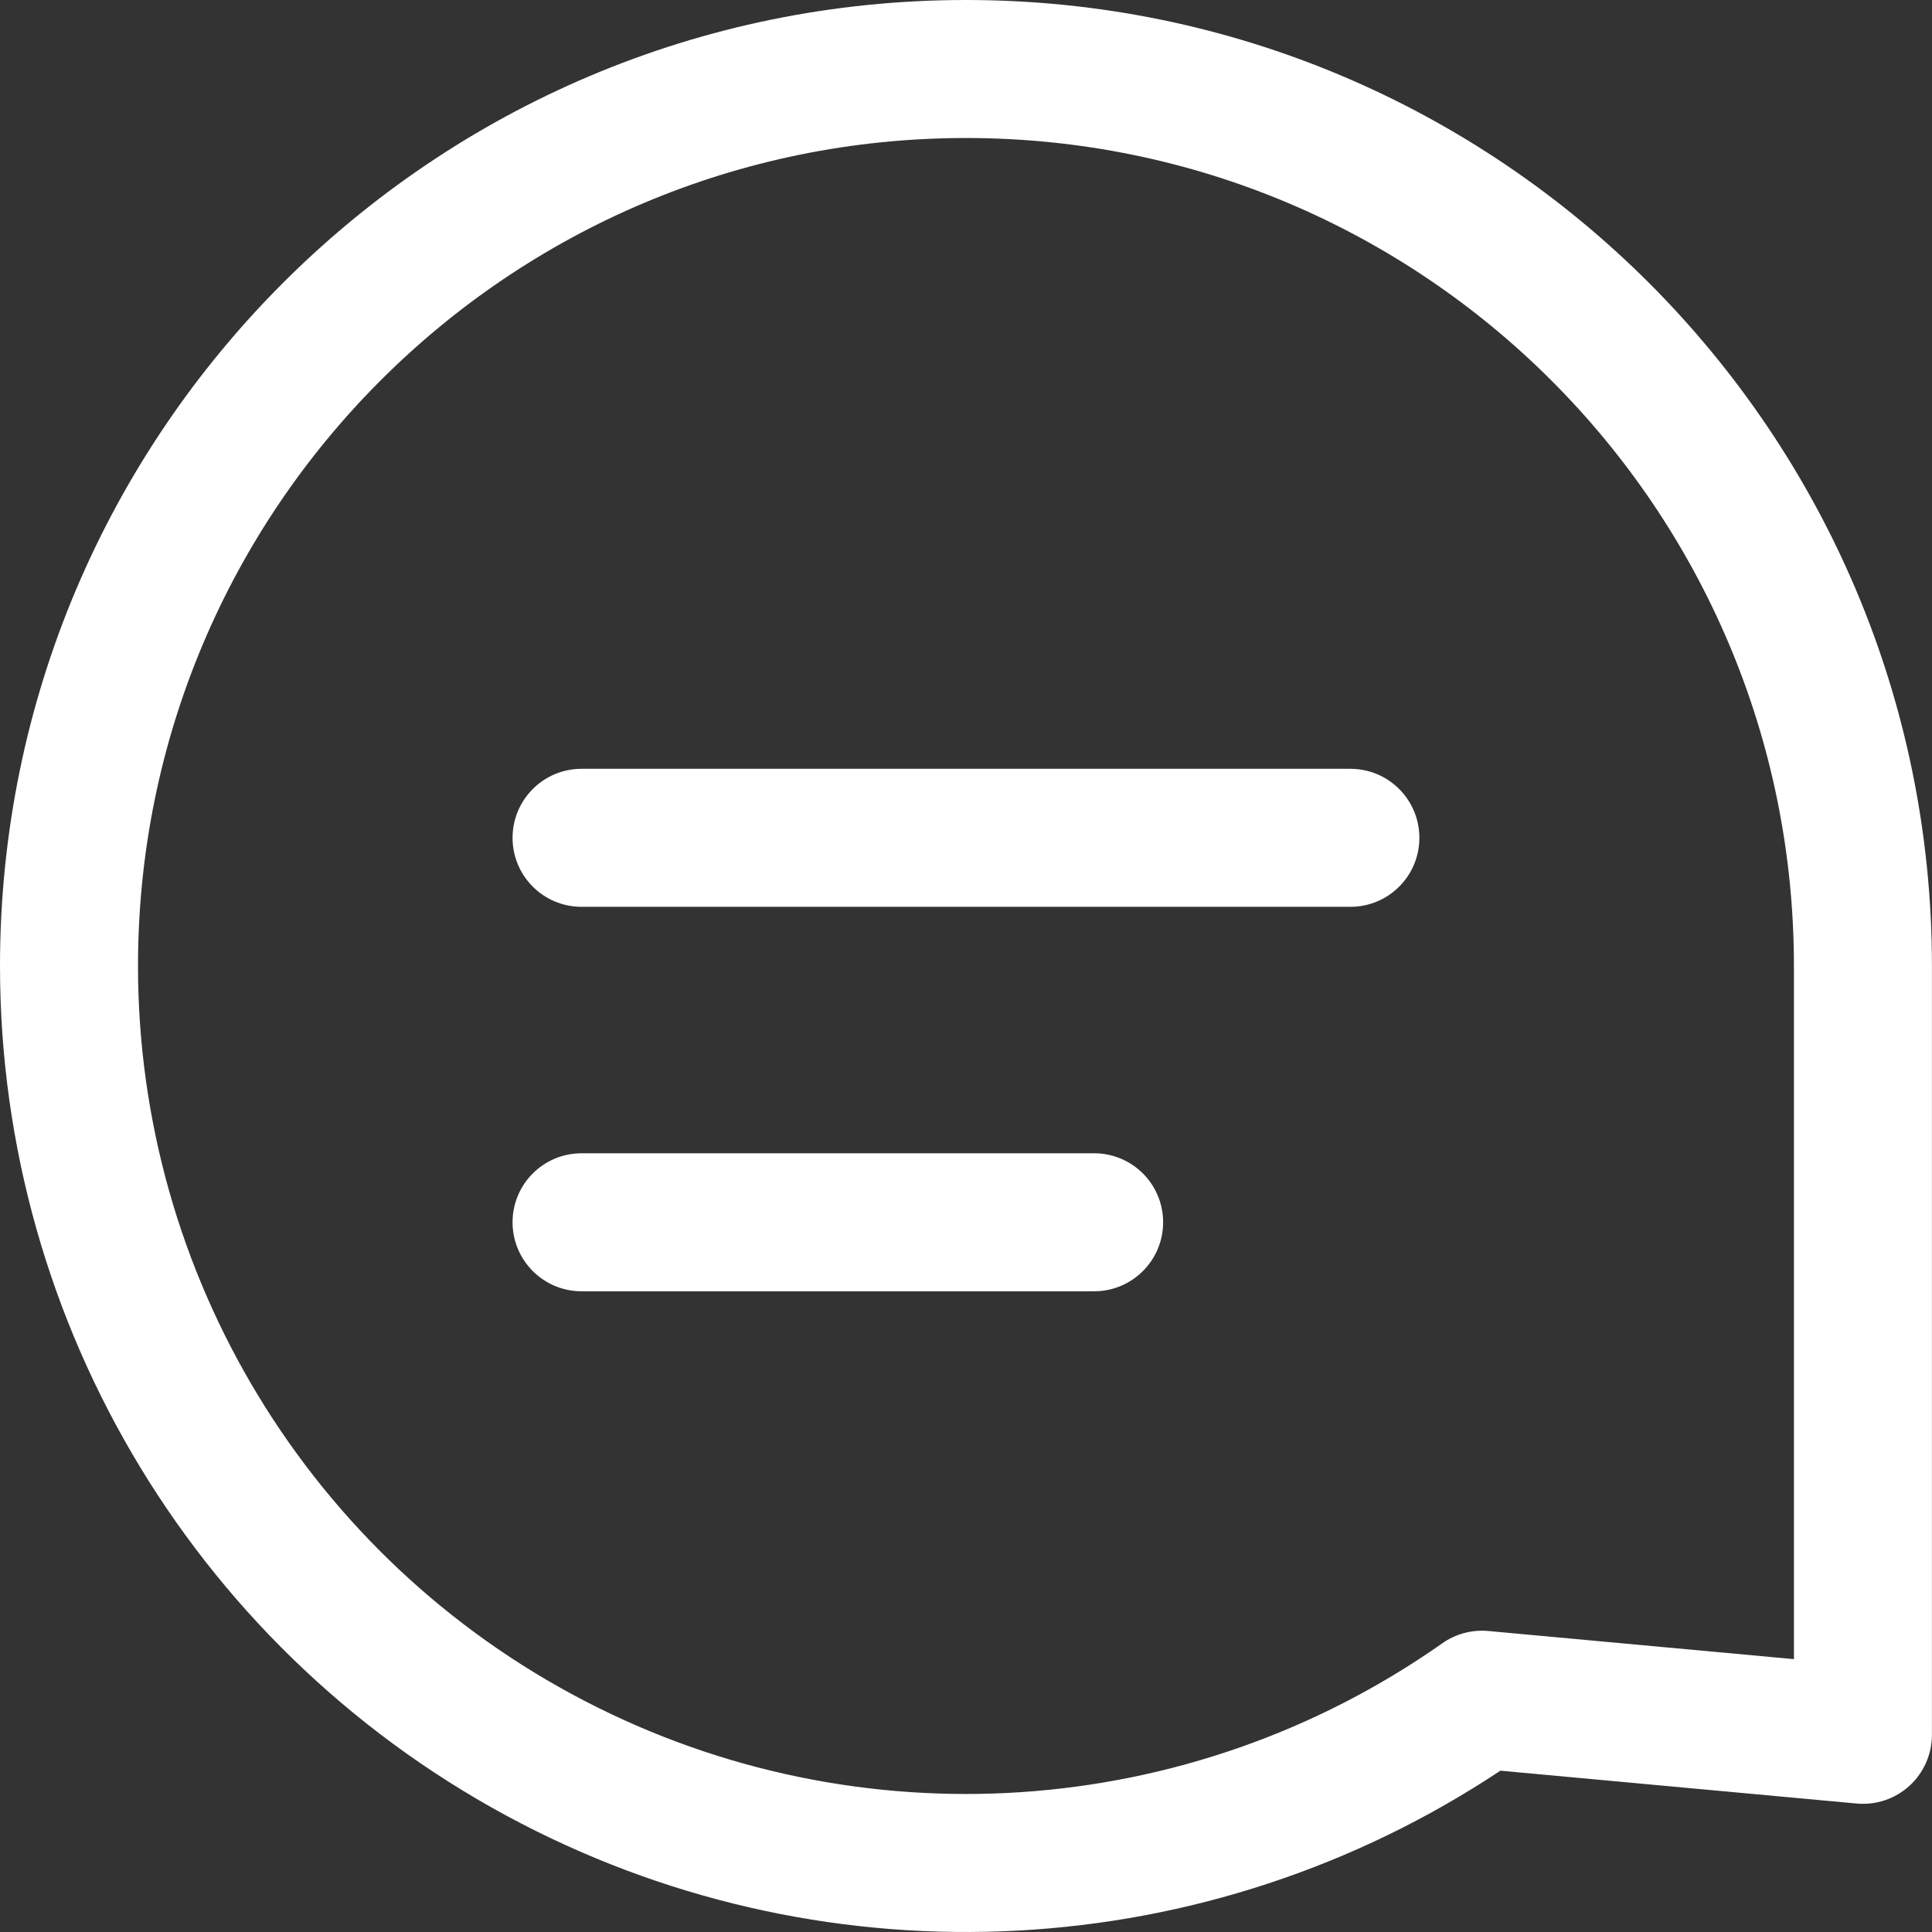 <svg width="30" height="30" viewBox="0 0 30 30" fill="none" xmlns="http://www.w3.org/2000/svg">
<rect x="0" y="0" width="30" height="30" fill="#333333" stroke="none"/>
<path fill-rule="evenodd" clip-rule="evenodd" d="M1.43578e-08 15C2.76028e-05 6.716 6.716 0 15 0C23.284 0 29.999 6.716 29.999 15V26.938C29.999 27.239 29.872 27.527 29.65 27.73C29.427 27.933 29.13 28.033 28.829 28.005L23.298 27.495C18.763 30.508 12.938 30.831 8.087 28.312C3.118 25.732 -0 20.599 1.43578e-08 15M15 2.143C7.899 2.143 2.143 7.899 2.143 15V15C2.143 19.799 4.815 24.199 9.075 26.41C13.334 28.622 18.47 28.277 22.396 25.517C22.604 25.37 22.857 25.303 23.111 25.326L27.856 25.763V15C27.856 7.899 22.1 2.143 15 2.143Z" fill="white"/>
<path fill-rule="evenodd" clip-rule="evenodd" d="M7.959 13.01C7.959 12.418 8.439 11.938 9.03 11.938H20.969C21.561 11.938 22.04 12.418 22.04 13.01C22.04 13.602 21.561 14.081 20.969 14.081H9.03C8.439 14.081 7.959 13.602 7.959 13.01ZM7.959 18.979C7.959 18.387 8.439 17.908 9.03 17.908H16.989C17.581 17.908 18.061 18.387 18.061 18.979C18.061 19.571 17.581 20.051 16.989 20.051H9.03C8.439 20.051 7.959 19.571 7.959 18.979Z" fill="white"/>
</svg>
